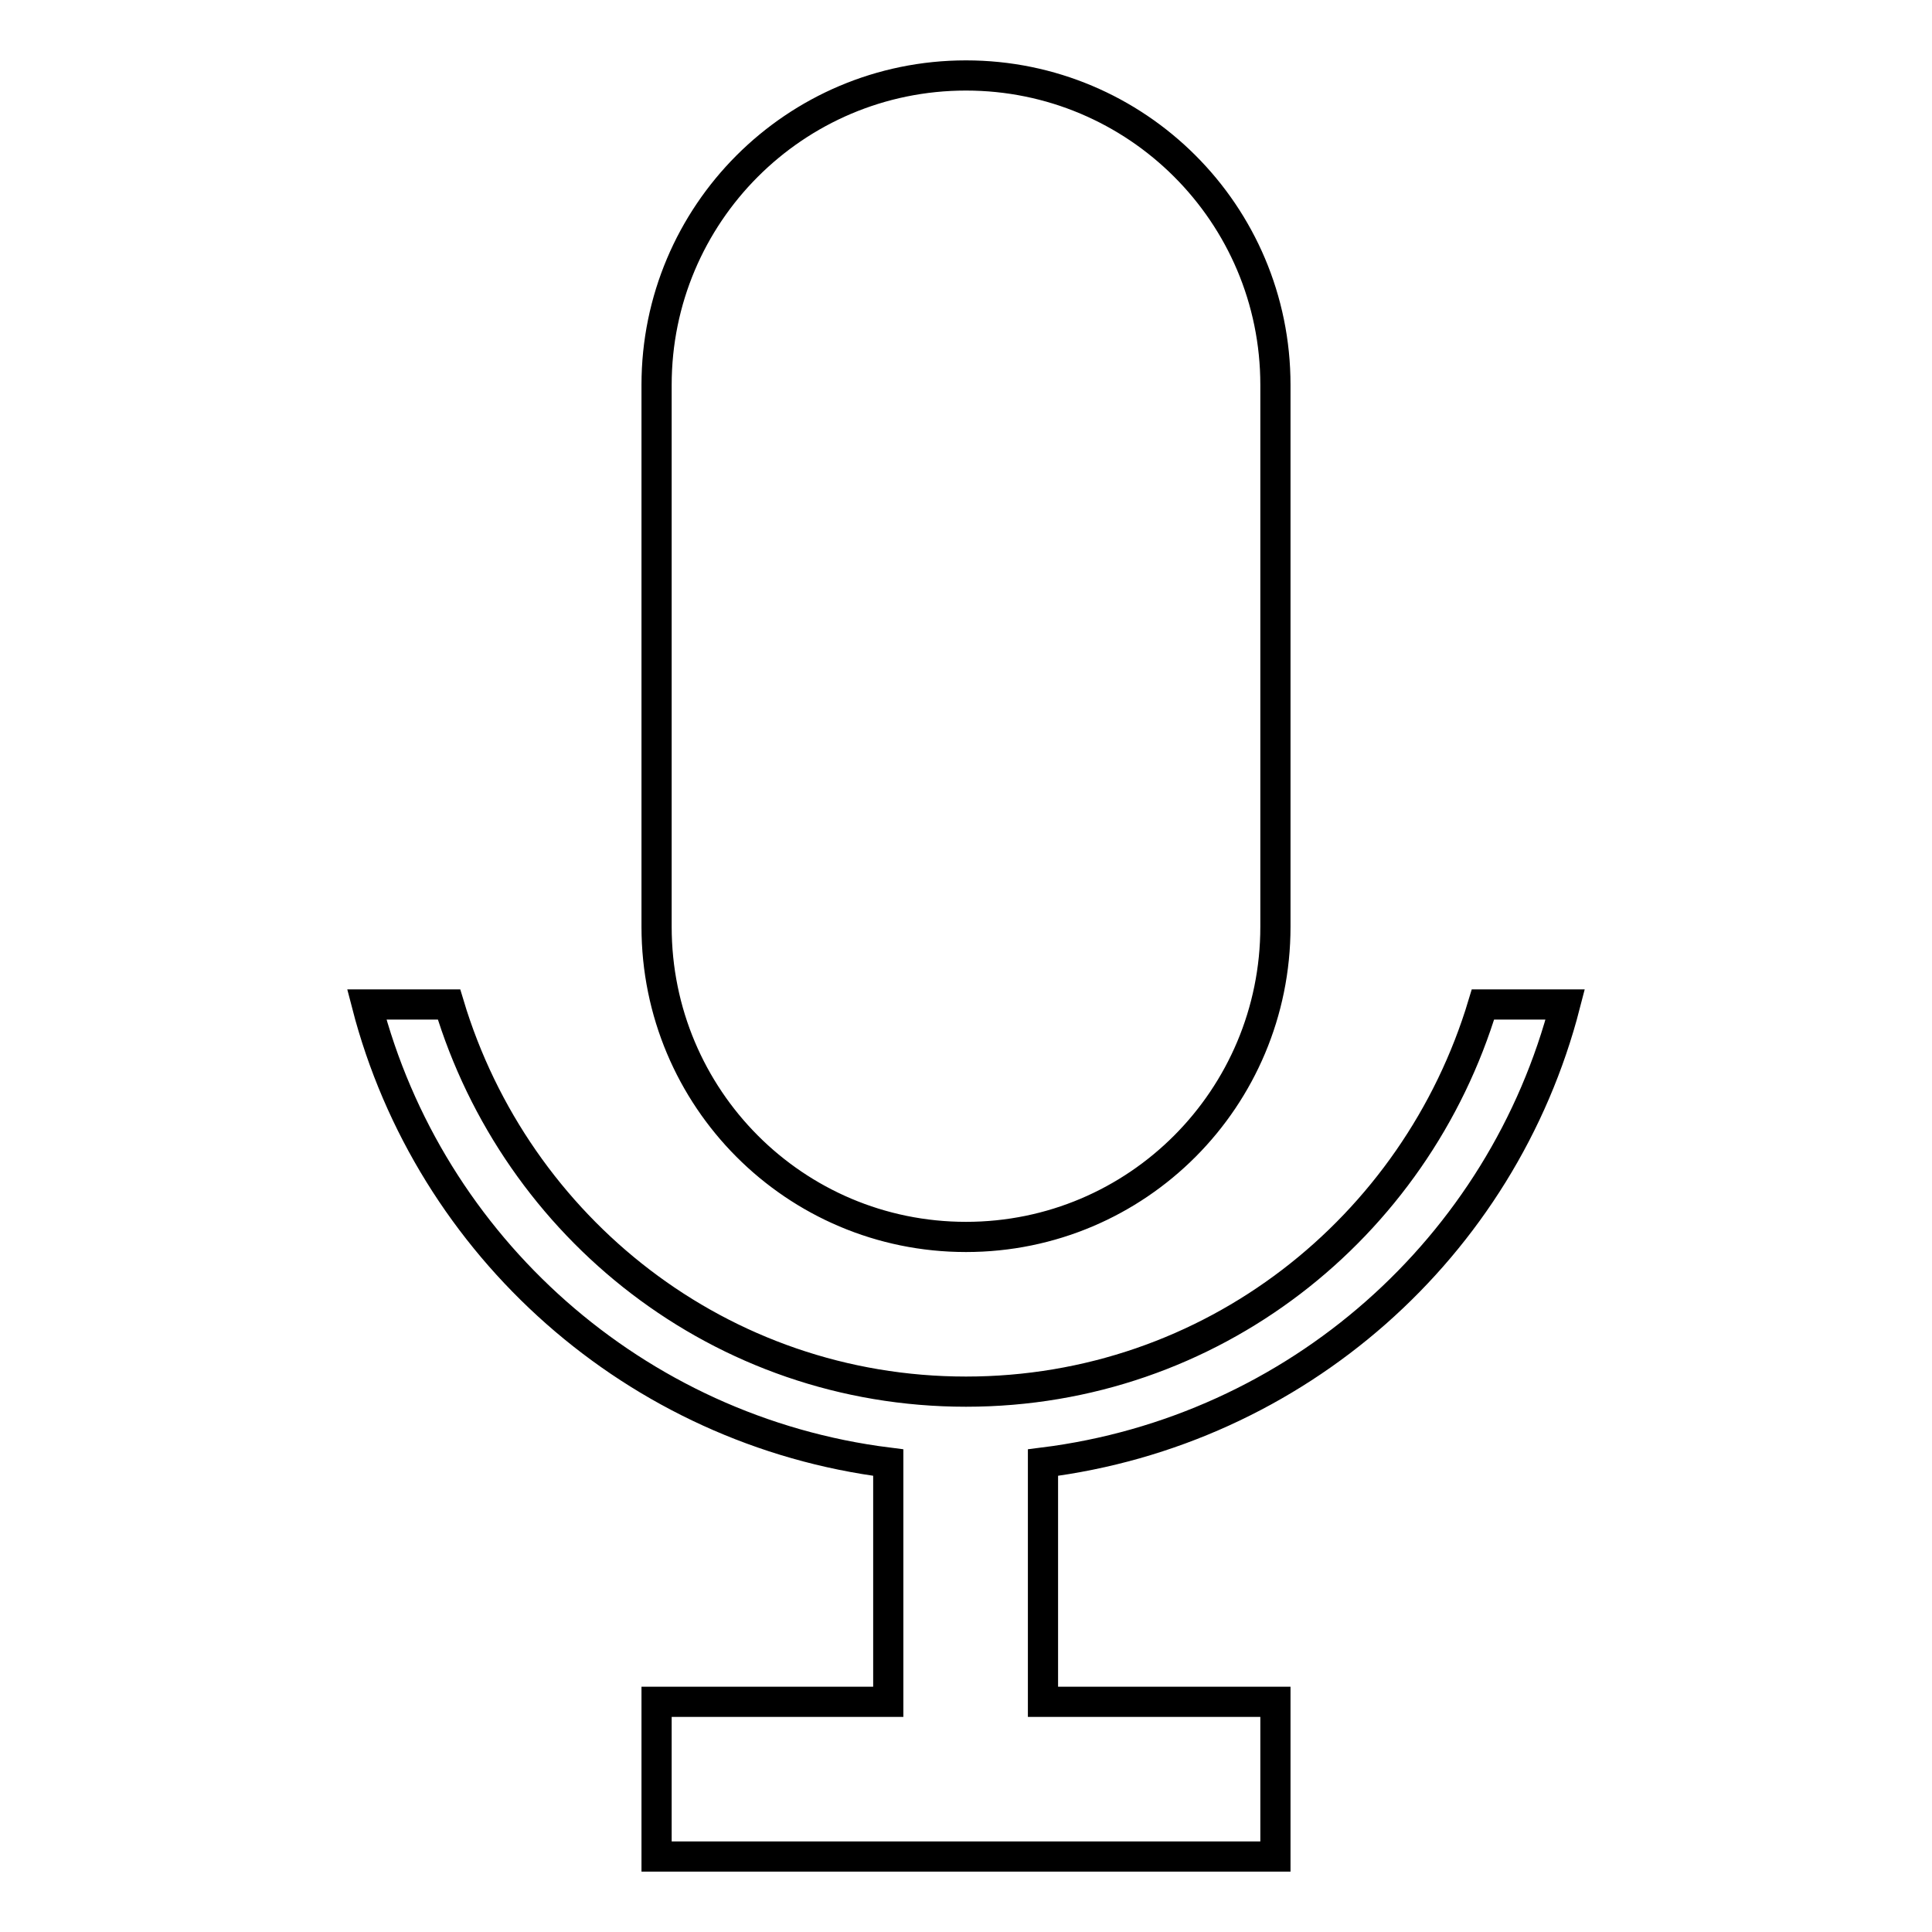 <?xml version="1.0" encoding="utf-8"?>
<!-- Svg Vector Icons : http://www.onlinewebfonts.com/icon -->
<!DOCTYPE svg PUBLIC "-//W3C//DTD SVG 1.1//EN" "http://www.w3.org/Graphics/SVG/1.1/DTD/svg11.dtd">
<svg version="1.1" xmlns="http://www.w3.org/2000/svg" xmlns:xlink="http://www.w3.org/1999/xlink" x="0px" y="0px" viewBox="0 0 256 256" enable-background="new 0 0 256 256" xml:space="preserve">
<g> <path stroke-width="4" fill-opacity="0" stroke="#000000"  d="M128,163.9c22.7,0,41-18.4,41-41.1V51c0-22.7-18.4-41-41-41c-22.7,0-41,18.4-41,41v71.8 C87,145.5,105.3,163.9,128,163.9z M207.4,133.1h-10.9c-8.9,29.6-36,51.3-68.5,51.3s-59.6-21.7-68.5-51.3H48.6 c8.3,32.1,35.6,56.5,69.1,60.7v31.7H87V246H169v-20.5h-30.8v-31.7C171.8,189.6,199.1,165.3,207.4,133.1z"/></g>
</svg>